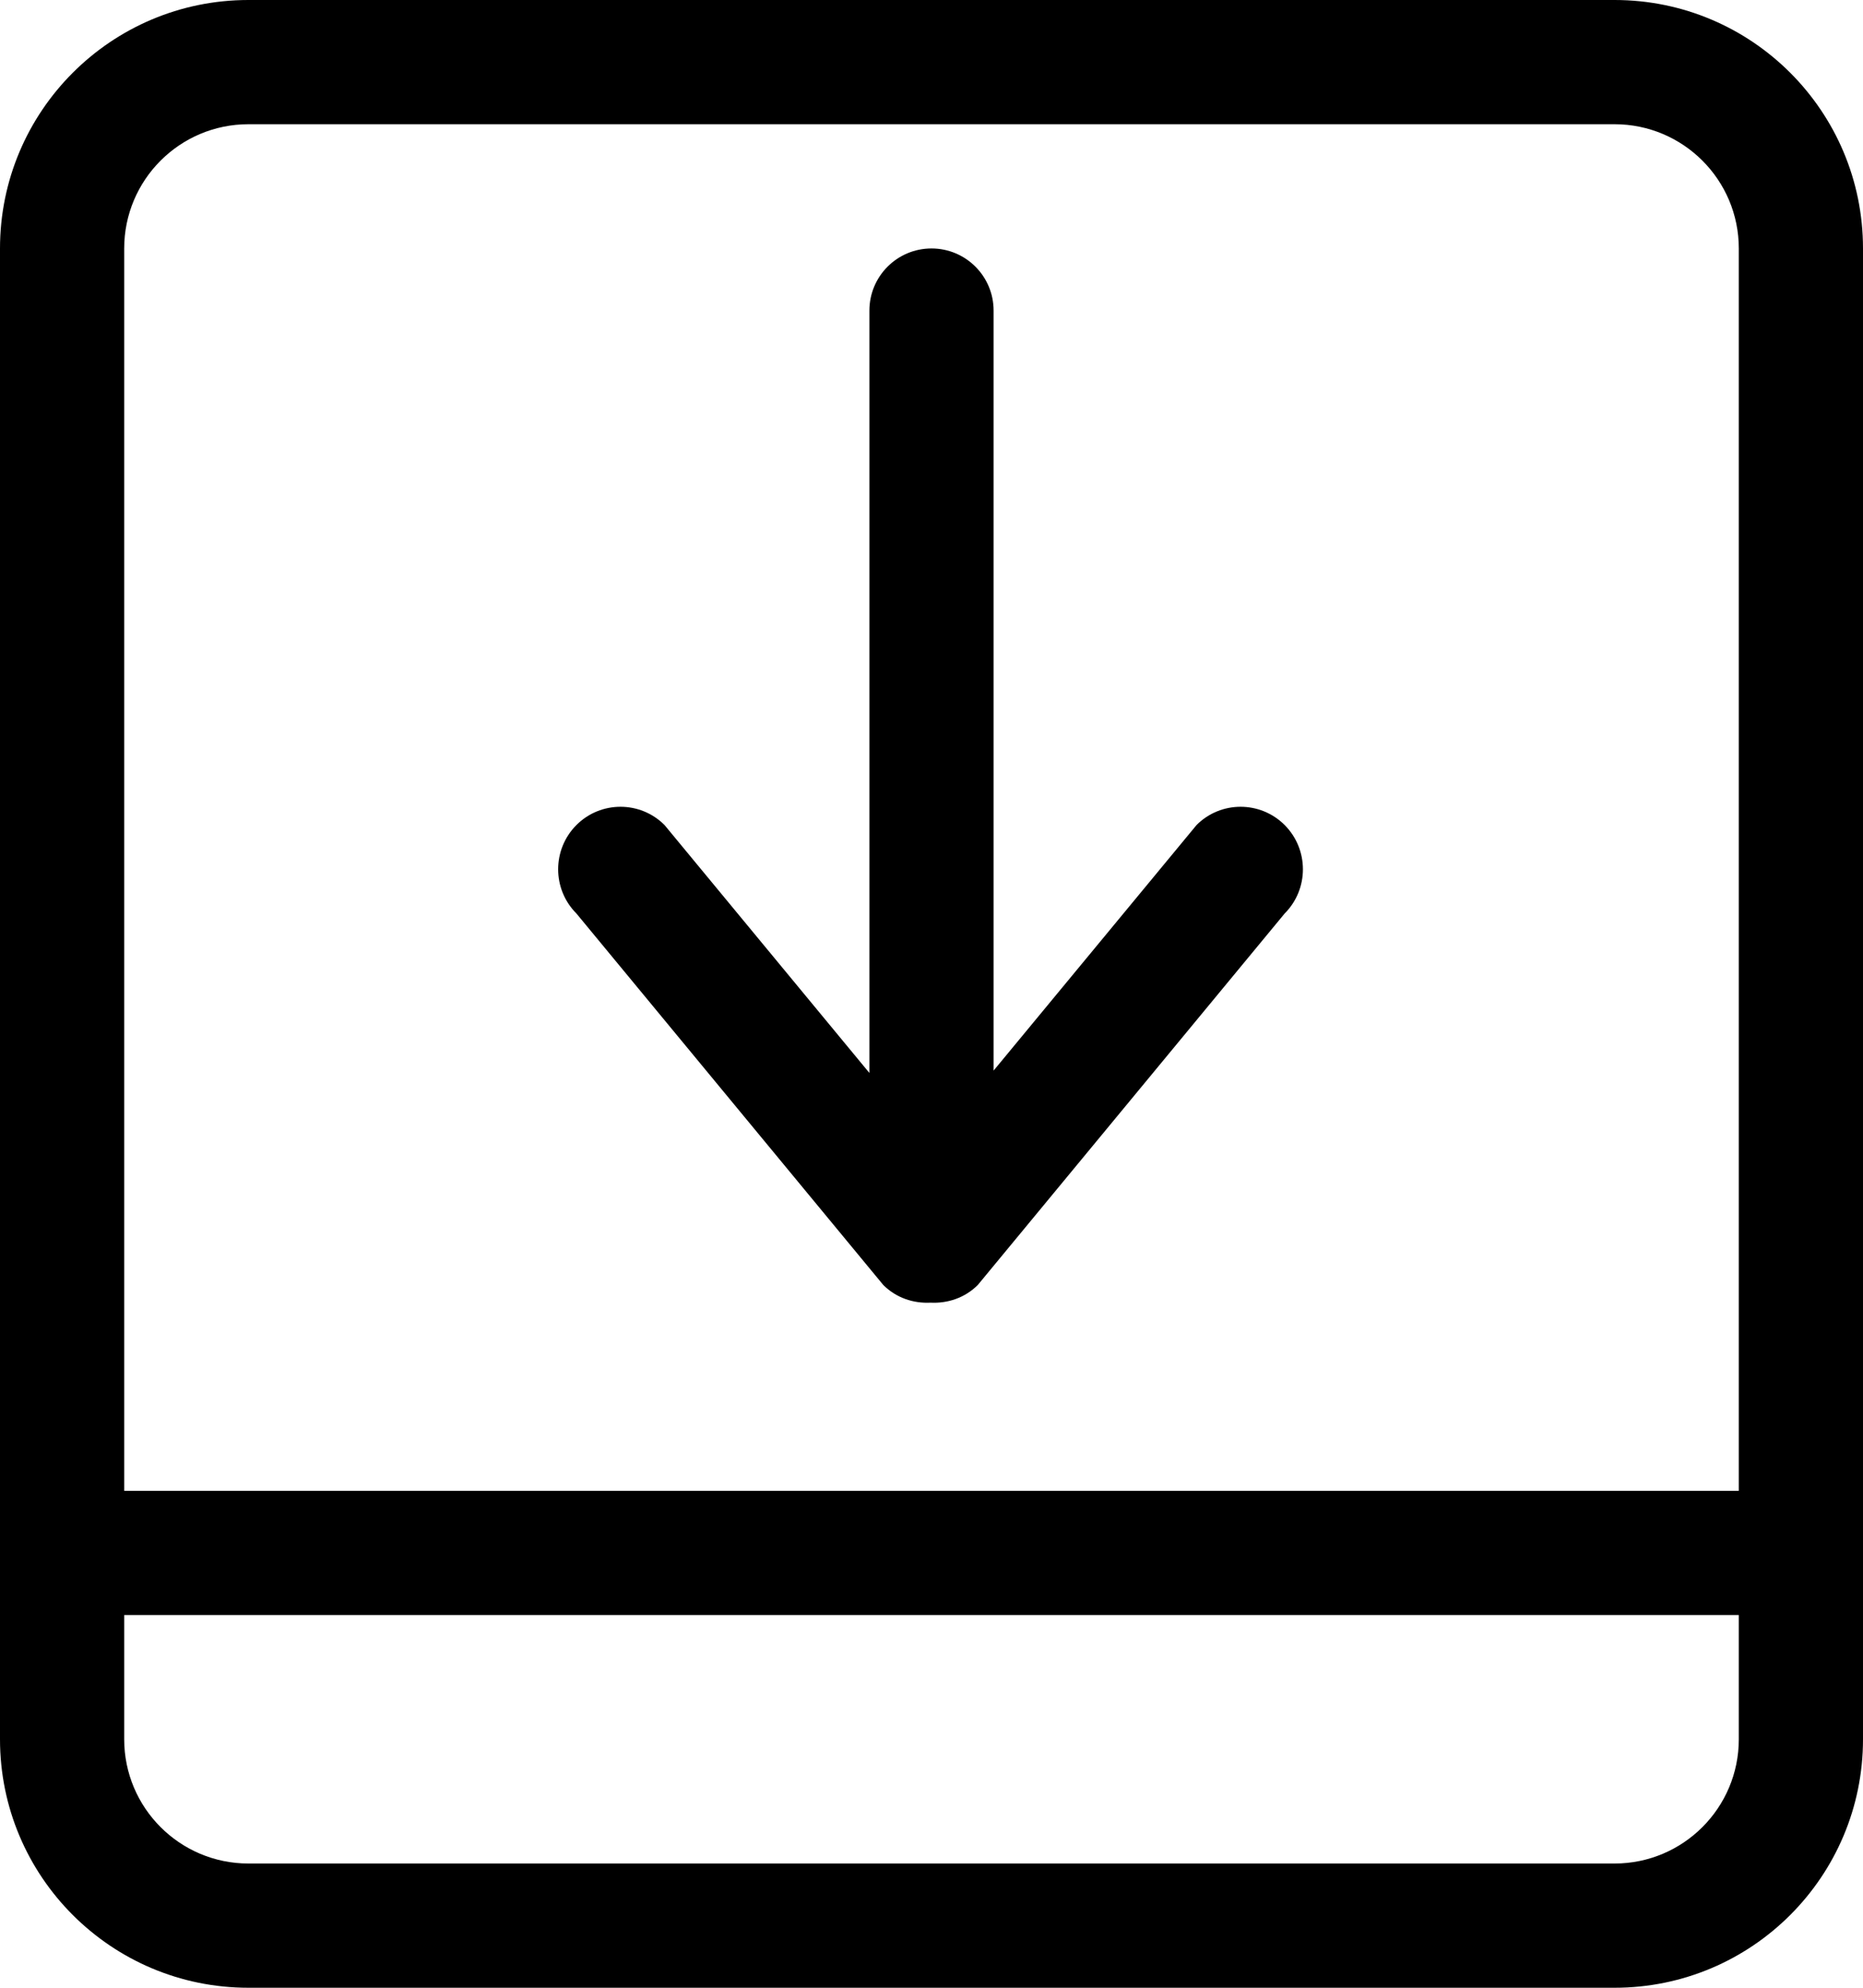<?xml version="1.0" encoding="UTF-8" standalone="no"?>
<svg width="30px" height="32px" viewBox="0 0 30 32" version="1.1" xmlns="http://www.w3.org/2000/svg" xmlns:xlink="http://www.w3.org/1999/xlink" xmlns:sketch="http://www.bohemiancoding.com/sketch/ns">
    <!-- Generator: Sketch Beta 3.3.2 (12041) - http://www.bohemiancoding.com/sketch -->
    <title>align-bottom</title>
    <desc>Created with Sketch Beta.</desc>
    <defs></defs>
    <g id="Page-1" stroke="none" stroke-width="1" fill="none" fill-rule="evenodd" sketch:type="MSPage">
        <g id="Icon-Set" sketch:type="MSLayerGroup" transform="translate(-361, -671)" fill="#000000">
            <path d="M380.268,684.282 L377,688.235 L377,676 C377,675.448 376.553,675 376,675 C375.447,675 375,675.448 375,676 L375,688.273 L371.701,684.282 C371.31,683.89 370.674,683.89 370.282,684.282 C369.89,684.676 369.89,685.313 370.282,685.706 L375.224,691.687 C375.434,691.896 375.711,691.985 375.984,691.971 C376.258,691.985 376.535,691.896 376.745,691.687 L381.687,685.706 C382.079,685.313 382.079,684.676 381.687,684.282 C381.295,683.89 380.659,683.89 380.268,684.282 L380.268,684.282 Z M389,695 L363,695 L363,675 C363,673.896 363.896,673 365,673 L387,673 C388.104,673 389,673.896 389,675 L389,695 L389,695 Z M389,699 C389,700.104 388.104,701 387,701 L365,701 C363.896,701 363,700.104 363,699 L363,697 L389,697 L389,699 L389,699 Z M387,671 L365,671 C362.791,671 361,672.791 361,675 L361,699 C361,701.209 362.791,703 365,703 L387,703 C389.209,703 391,701.209 391,699 L391,675 C391,672.791 389.209,671 387,671 L387,671 Z" id="align-bottom" sketch:type="MSShapeGroup"></path>
        </g>
    </g>
</svg>
